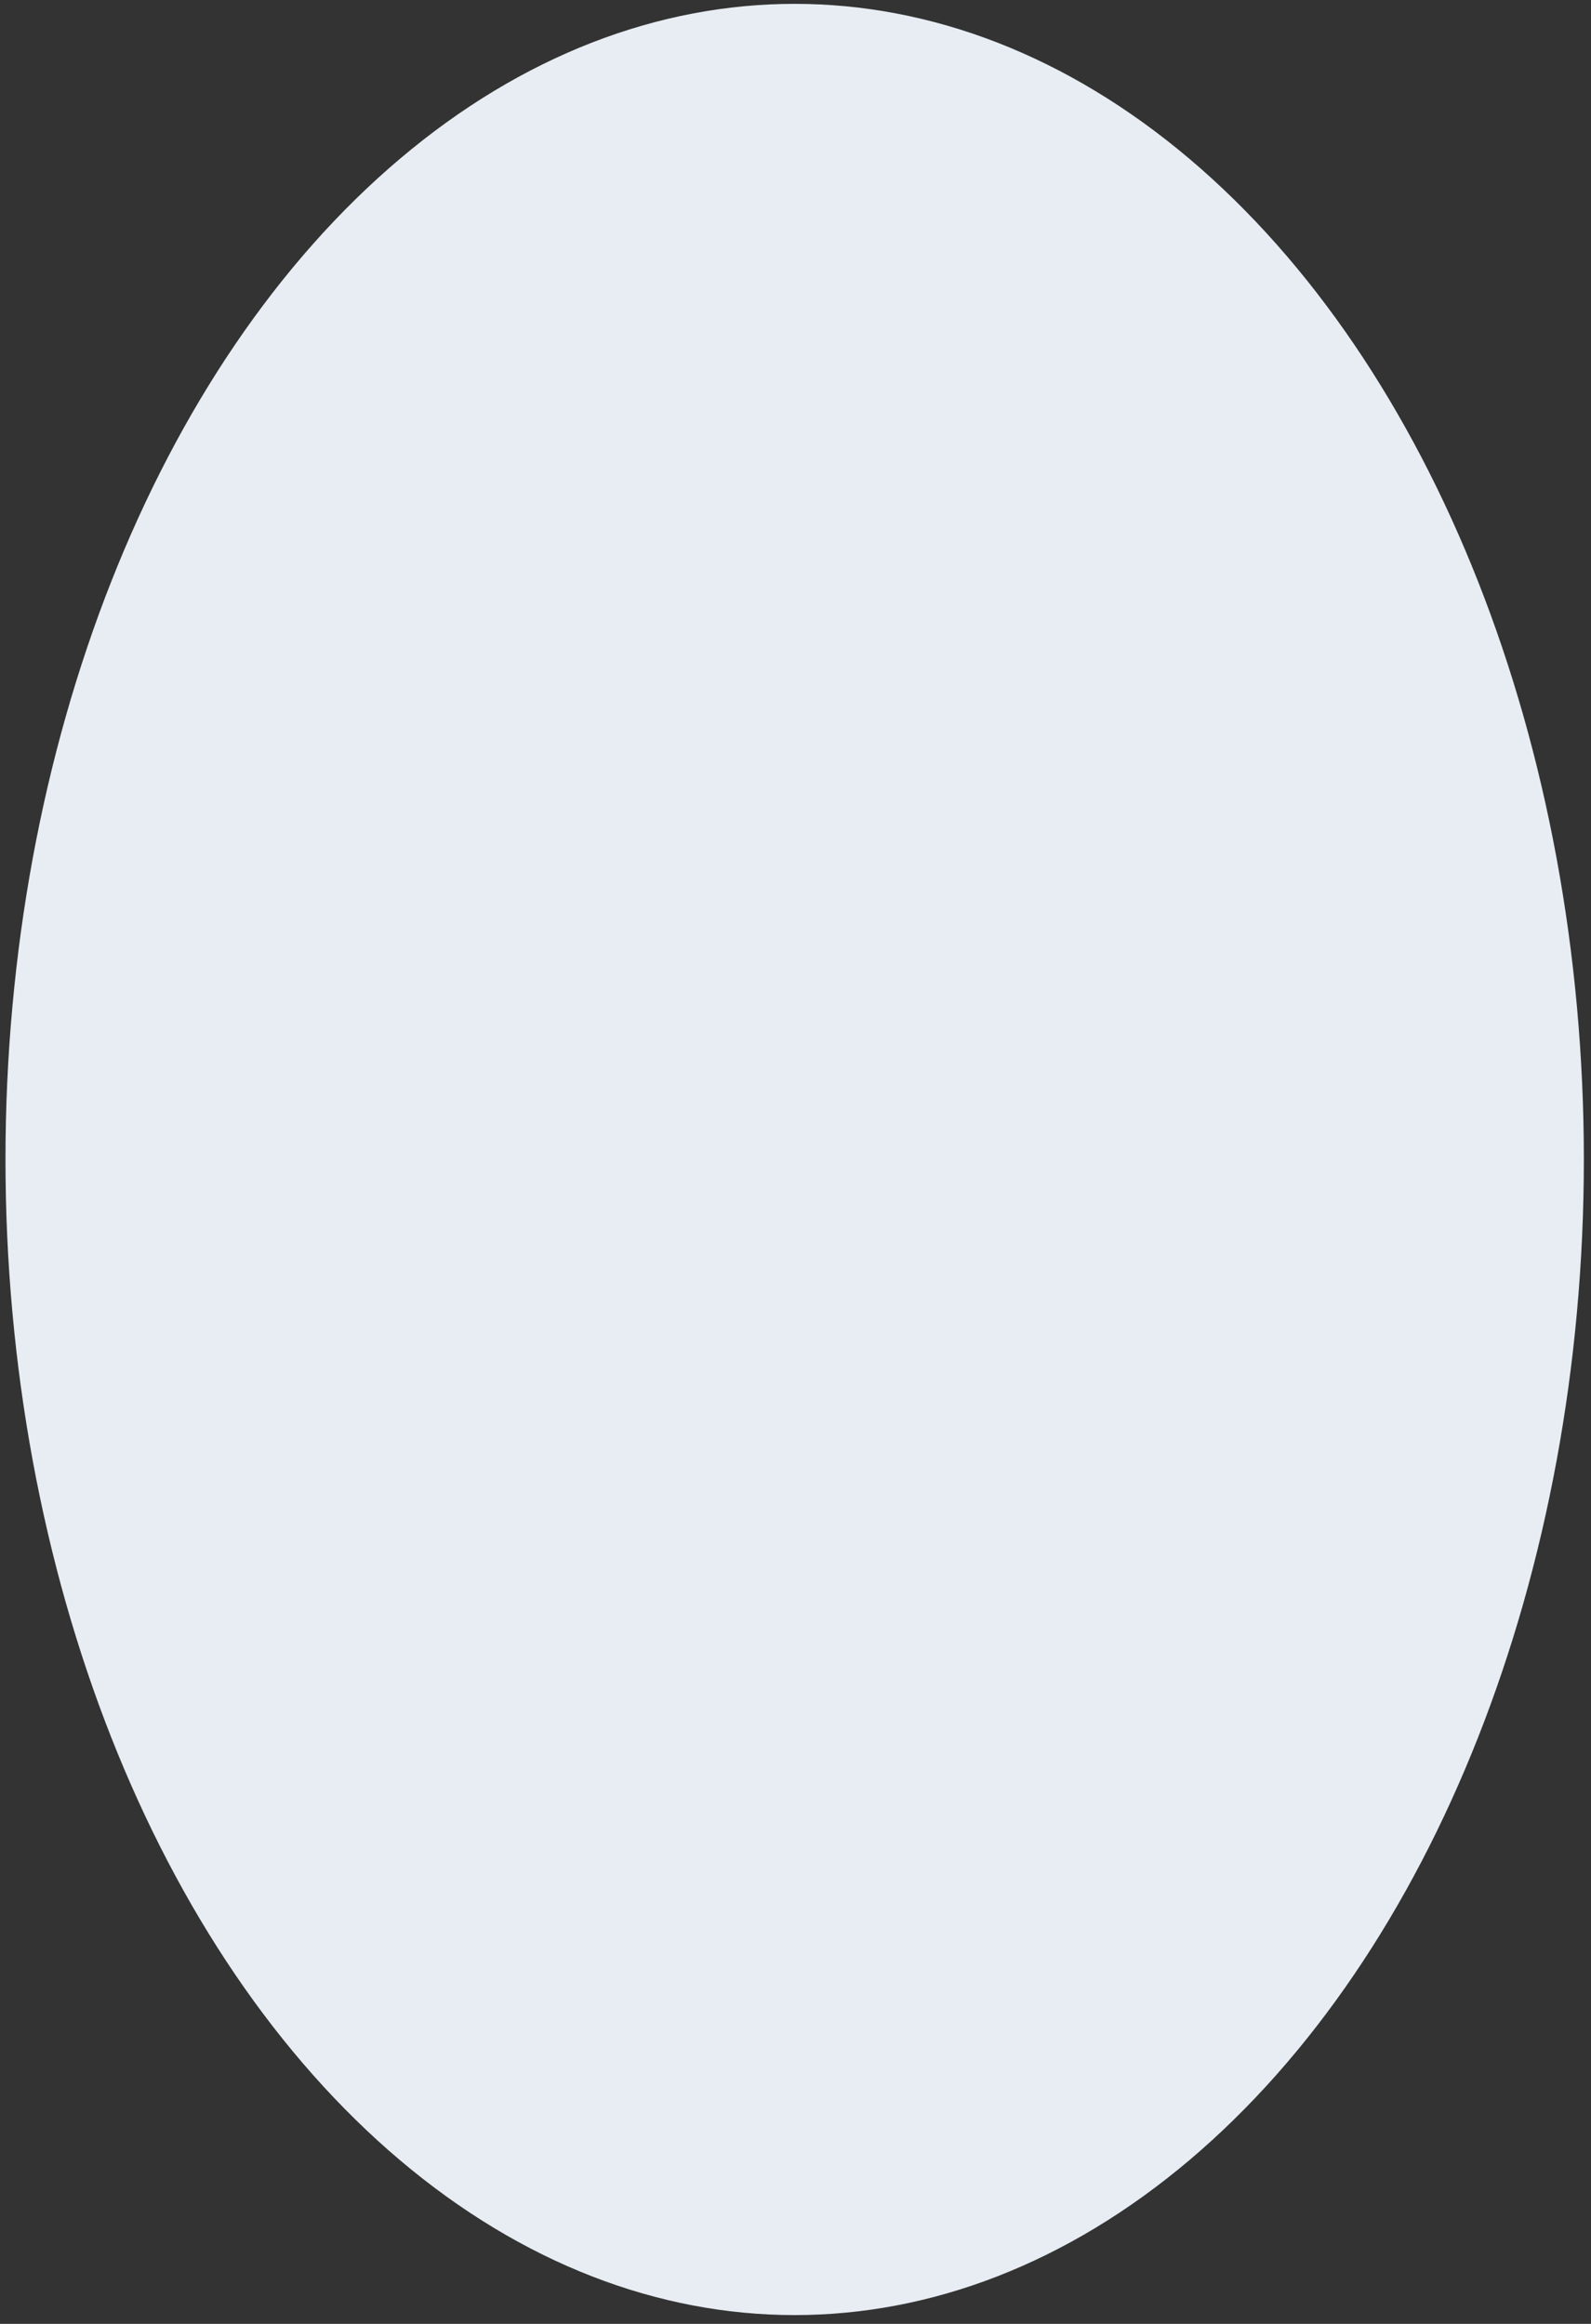 <svg width="126" height="184" viewBox="0 0 126 184" fill="none" xmlns="http://www.w3.org/2000/svg">
<rect x="0" y="0" width="126" height="184" fill="#333333" stroke="none"/>
<ellipse cx="62.934" cy="91.805" rx="62.5" ry="91.5" fill="#E7EDF3"/>
</svg>
